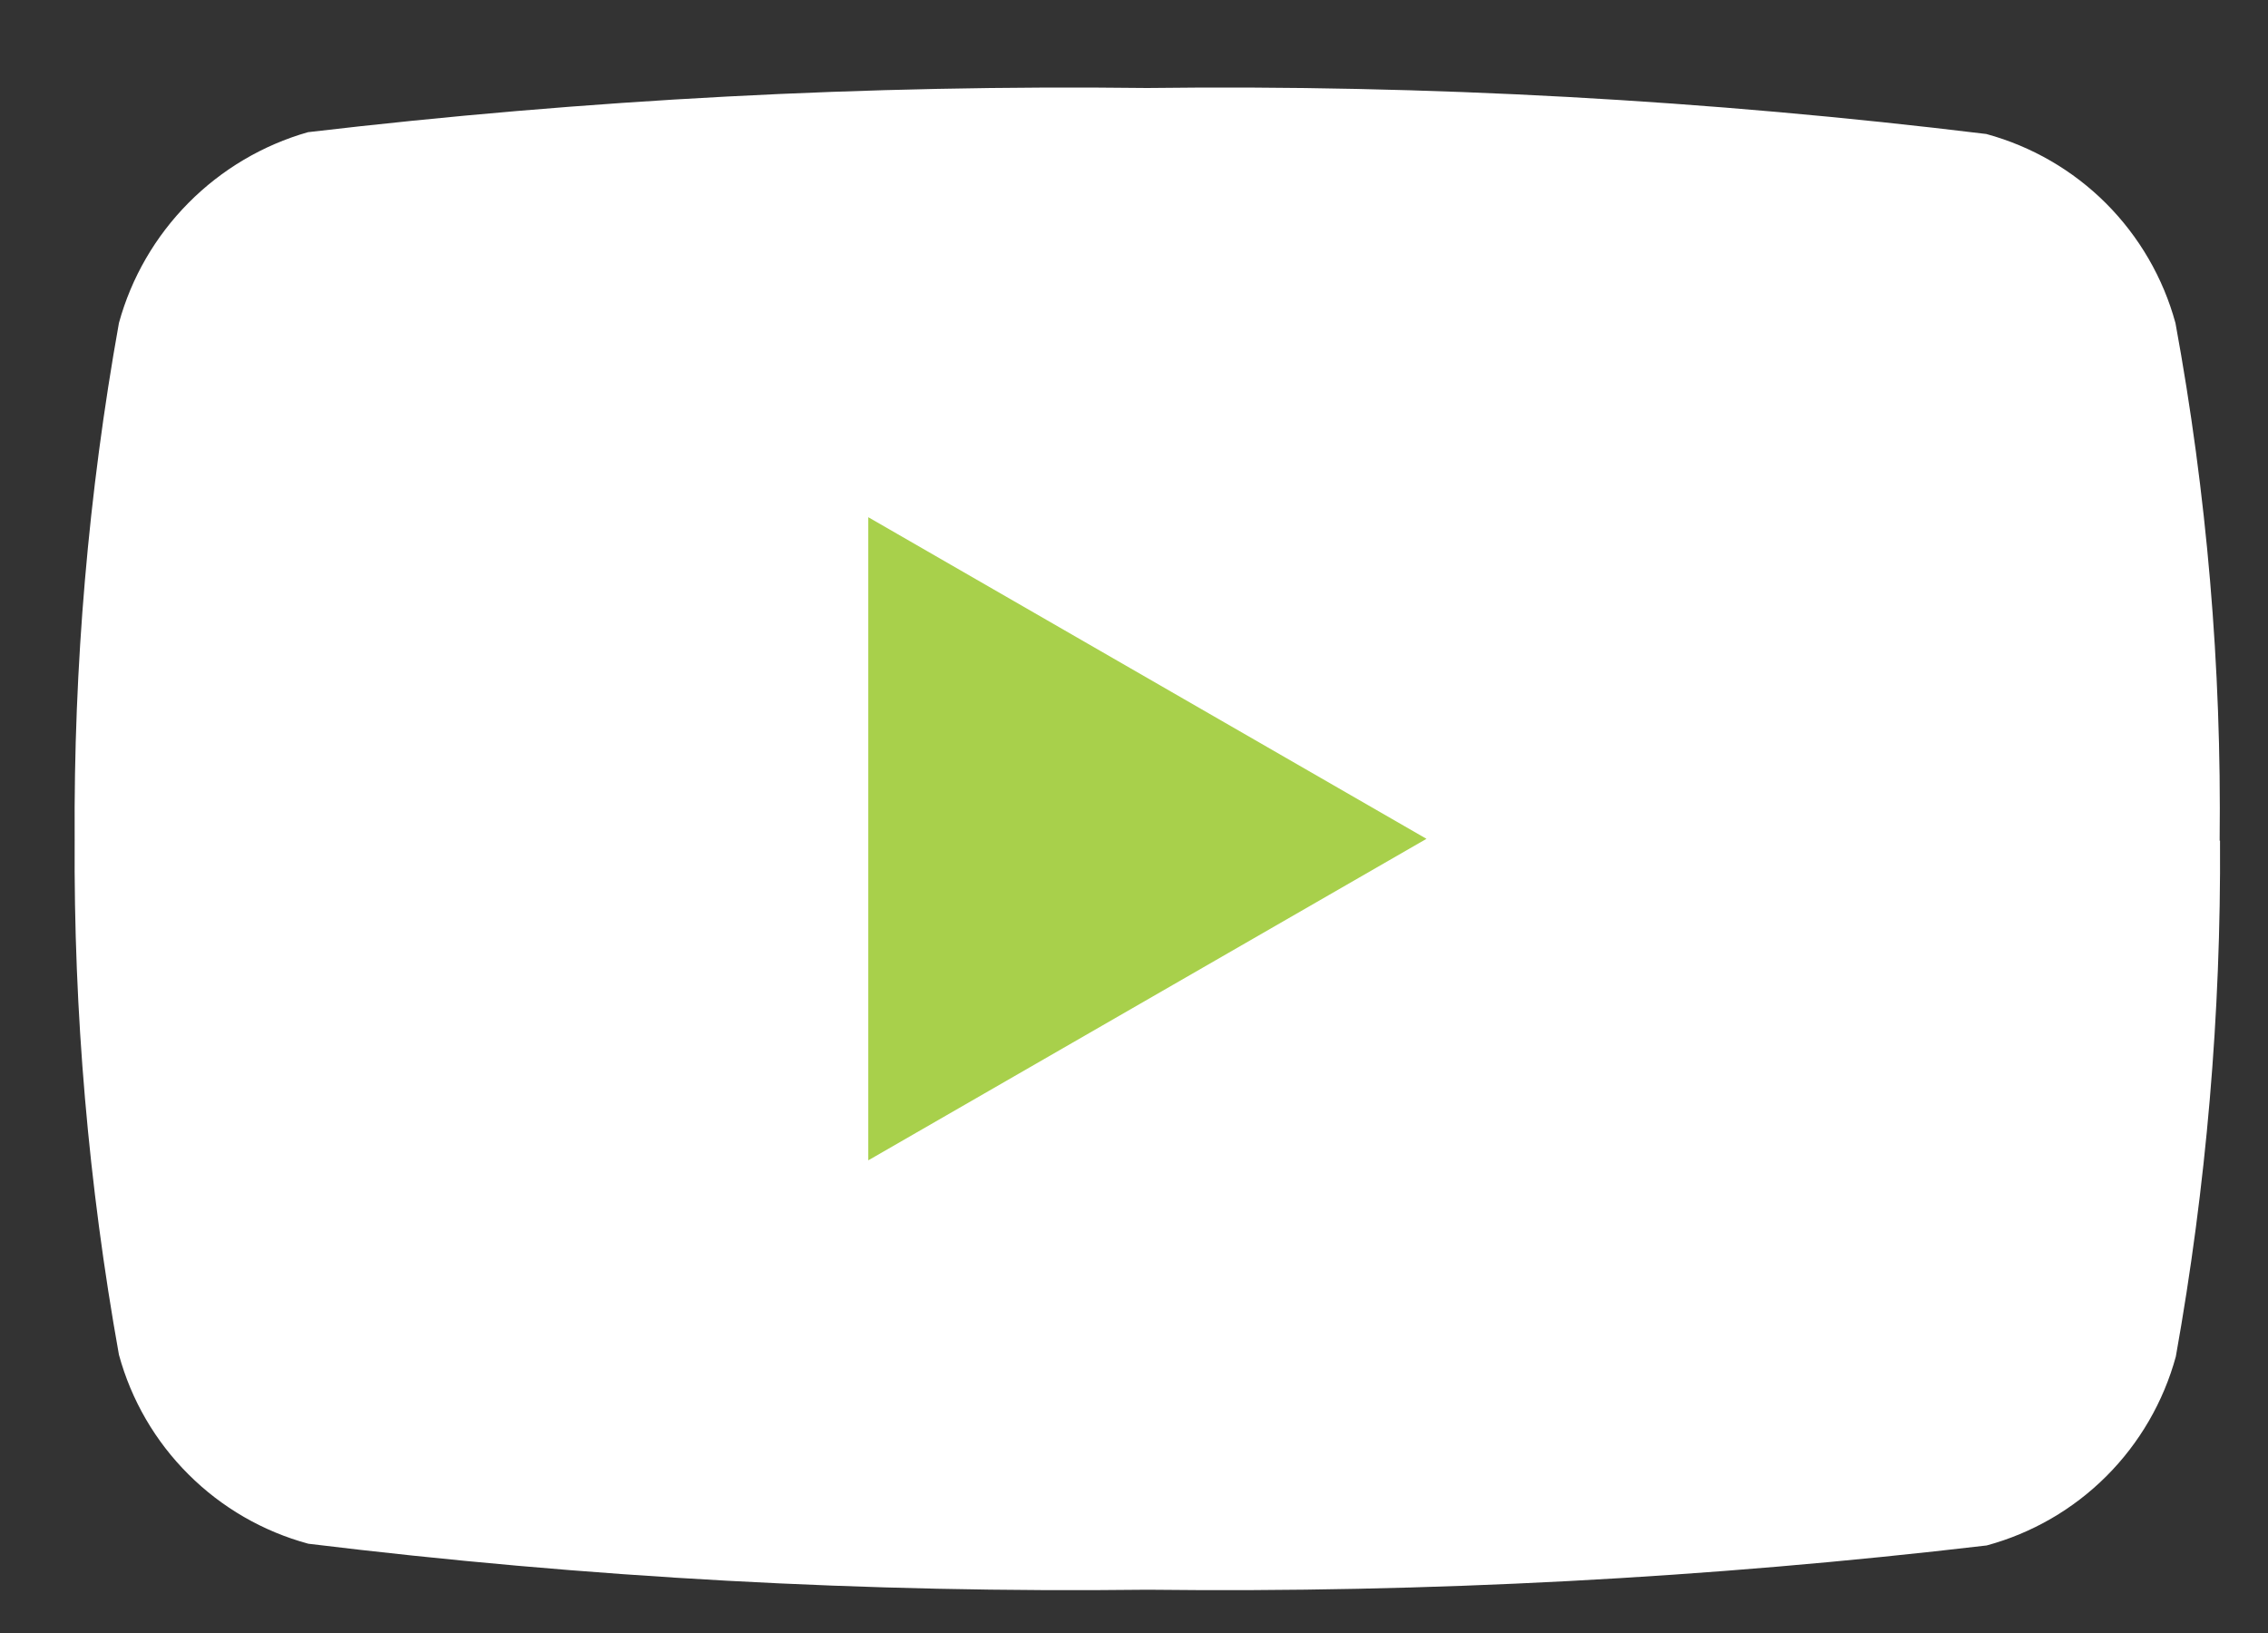 <svg width="25" height="18" viewBox="0 0 25 18" fill="none" xmlns="http://www.w3.org/2000/svg">
<rect x="0" y="0" width="25" height="18" fill="#333333" stroke="none"/>
<path d="M24.471 9.265C24.483 11.172 24.32 13.076 23.984 14.953C23.848 15.451 23.584 15.906 23.219 16.271C22.853 16.637 22.398 16.9 21.899 17.035C18.83 17.396 15.74 17.559 12.649 17.523C9.558 17.56 6.468 17.391 3.399 17.016C2.9 16.881 2.444 16.618 2.078 16.252C1.711 15.887 1.447 15.432 1.311 14.933C0.975 13.058 0.811 11.157 0.823 9.253C0.811 7.344 0.974 5.439 1.311 3.56C1.448 3.06 1.713 2.604 2.078 2.236C2.443 1.868 2.896 1.599 3.395 1.457C6.465 1.096 9.554 0.933 12.645 0.97C15.736 0.932 18.827 1.102 21.895 1.477C22.394 1.613 22.849 1.876 23.215 2.242C23.58 2.608 23.844 3.062 23.98 3.561C24.326 5.443 24.489 7.354 24.467 9.267L24.471 9.265Z" fill="white"/>
<path d="M9.571 12.79L15.724 9.246L9.571 5.701V12.79Z" fill="#A8D04B"/>
</svg>
